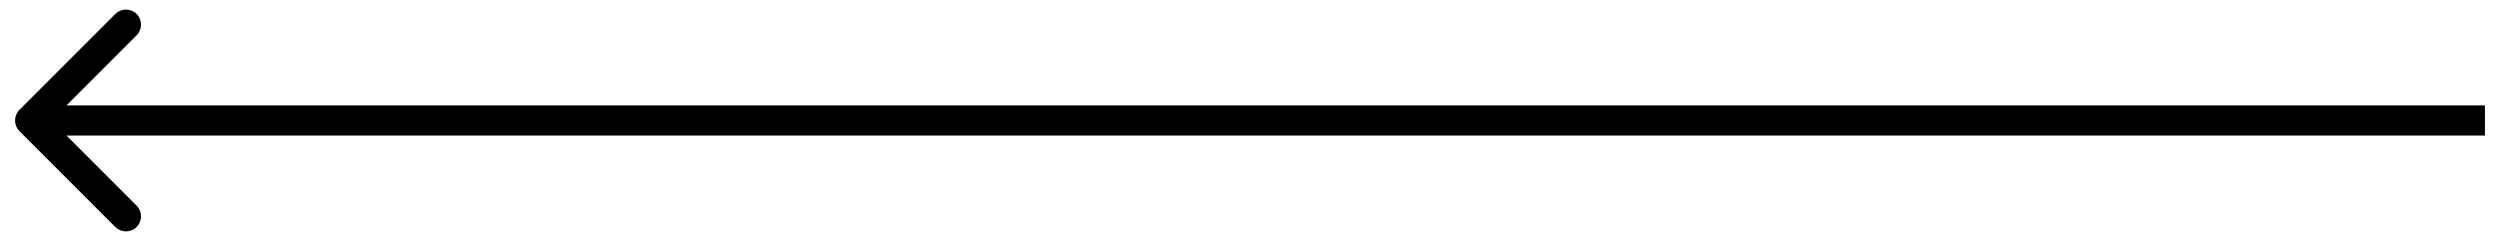<svg width="83" height="8" viewBox="0 0 83 8" fill="none" xmlns="http://www.w3.org/2000/svg">
<path id="Arrow 1" d="M0.646 4.354C0.451 4.158 0.451 3.842 0.646 3.646L3.828 0.464C4.024 0.269 4.34 0.269 4.536 0.464C4.731 0.66 4.731 0.976 4.536 1.172L1.707 4L4.536 6.828C4.731 7.024 4.731 7.34 4.536 7.536C4.34 7.731 4.024 7.731 3.828 7.536L0.646 4.354ZM82 3.5H82.5V4.5H82V3.5ZM1 3.5L82 3.5V4.5L1 4.5L1 3.5Z" fill="black"/>
</svg>
